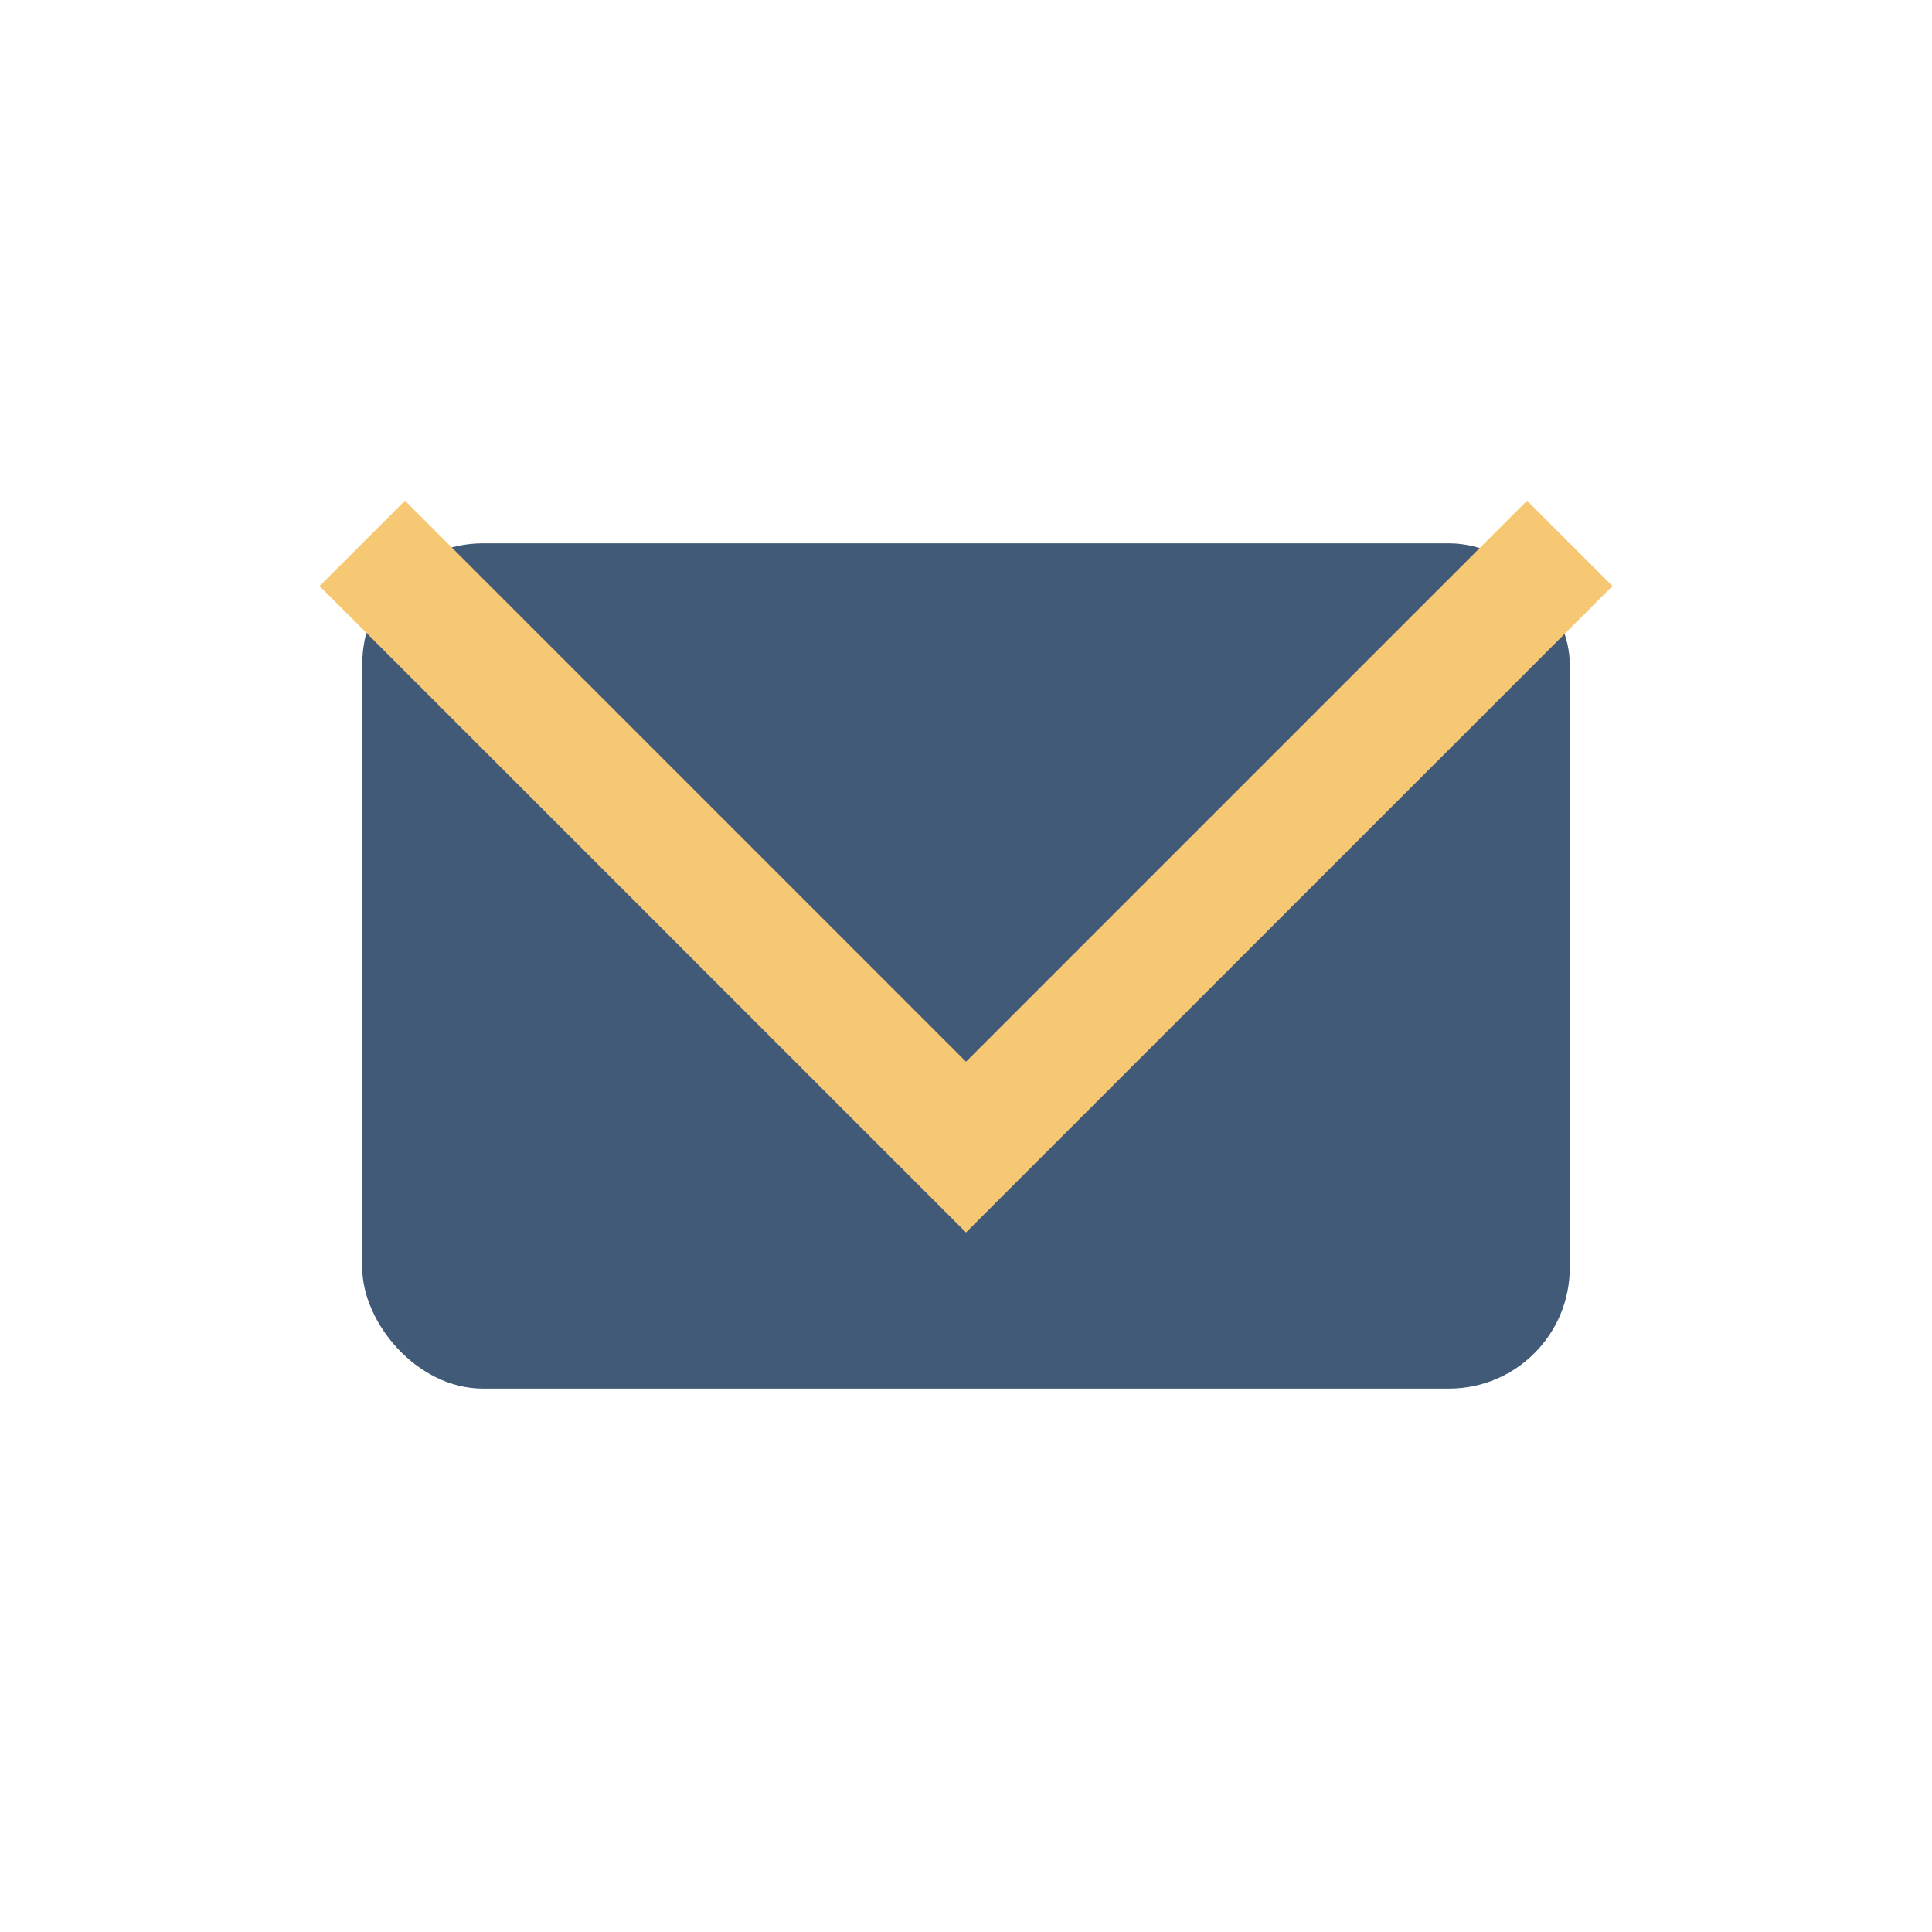 <?xml version="1.0" encoding="UTF-8"?>
<svg xmlns="http://www.w3.org/2000/svg" width="32" height="32" viewBox="0 0 32 32"><rect x="6" y="9" width="20" height="14" rx="2" fill="#415A77"/><polyline points="6,9 16,19 26,9" fill="none" stroke="#F7C873" stroke-width="2"/></svg>